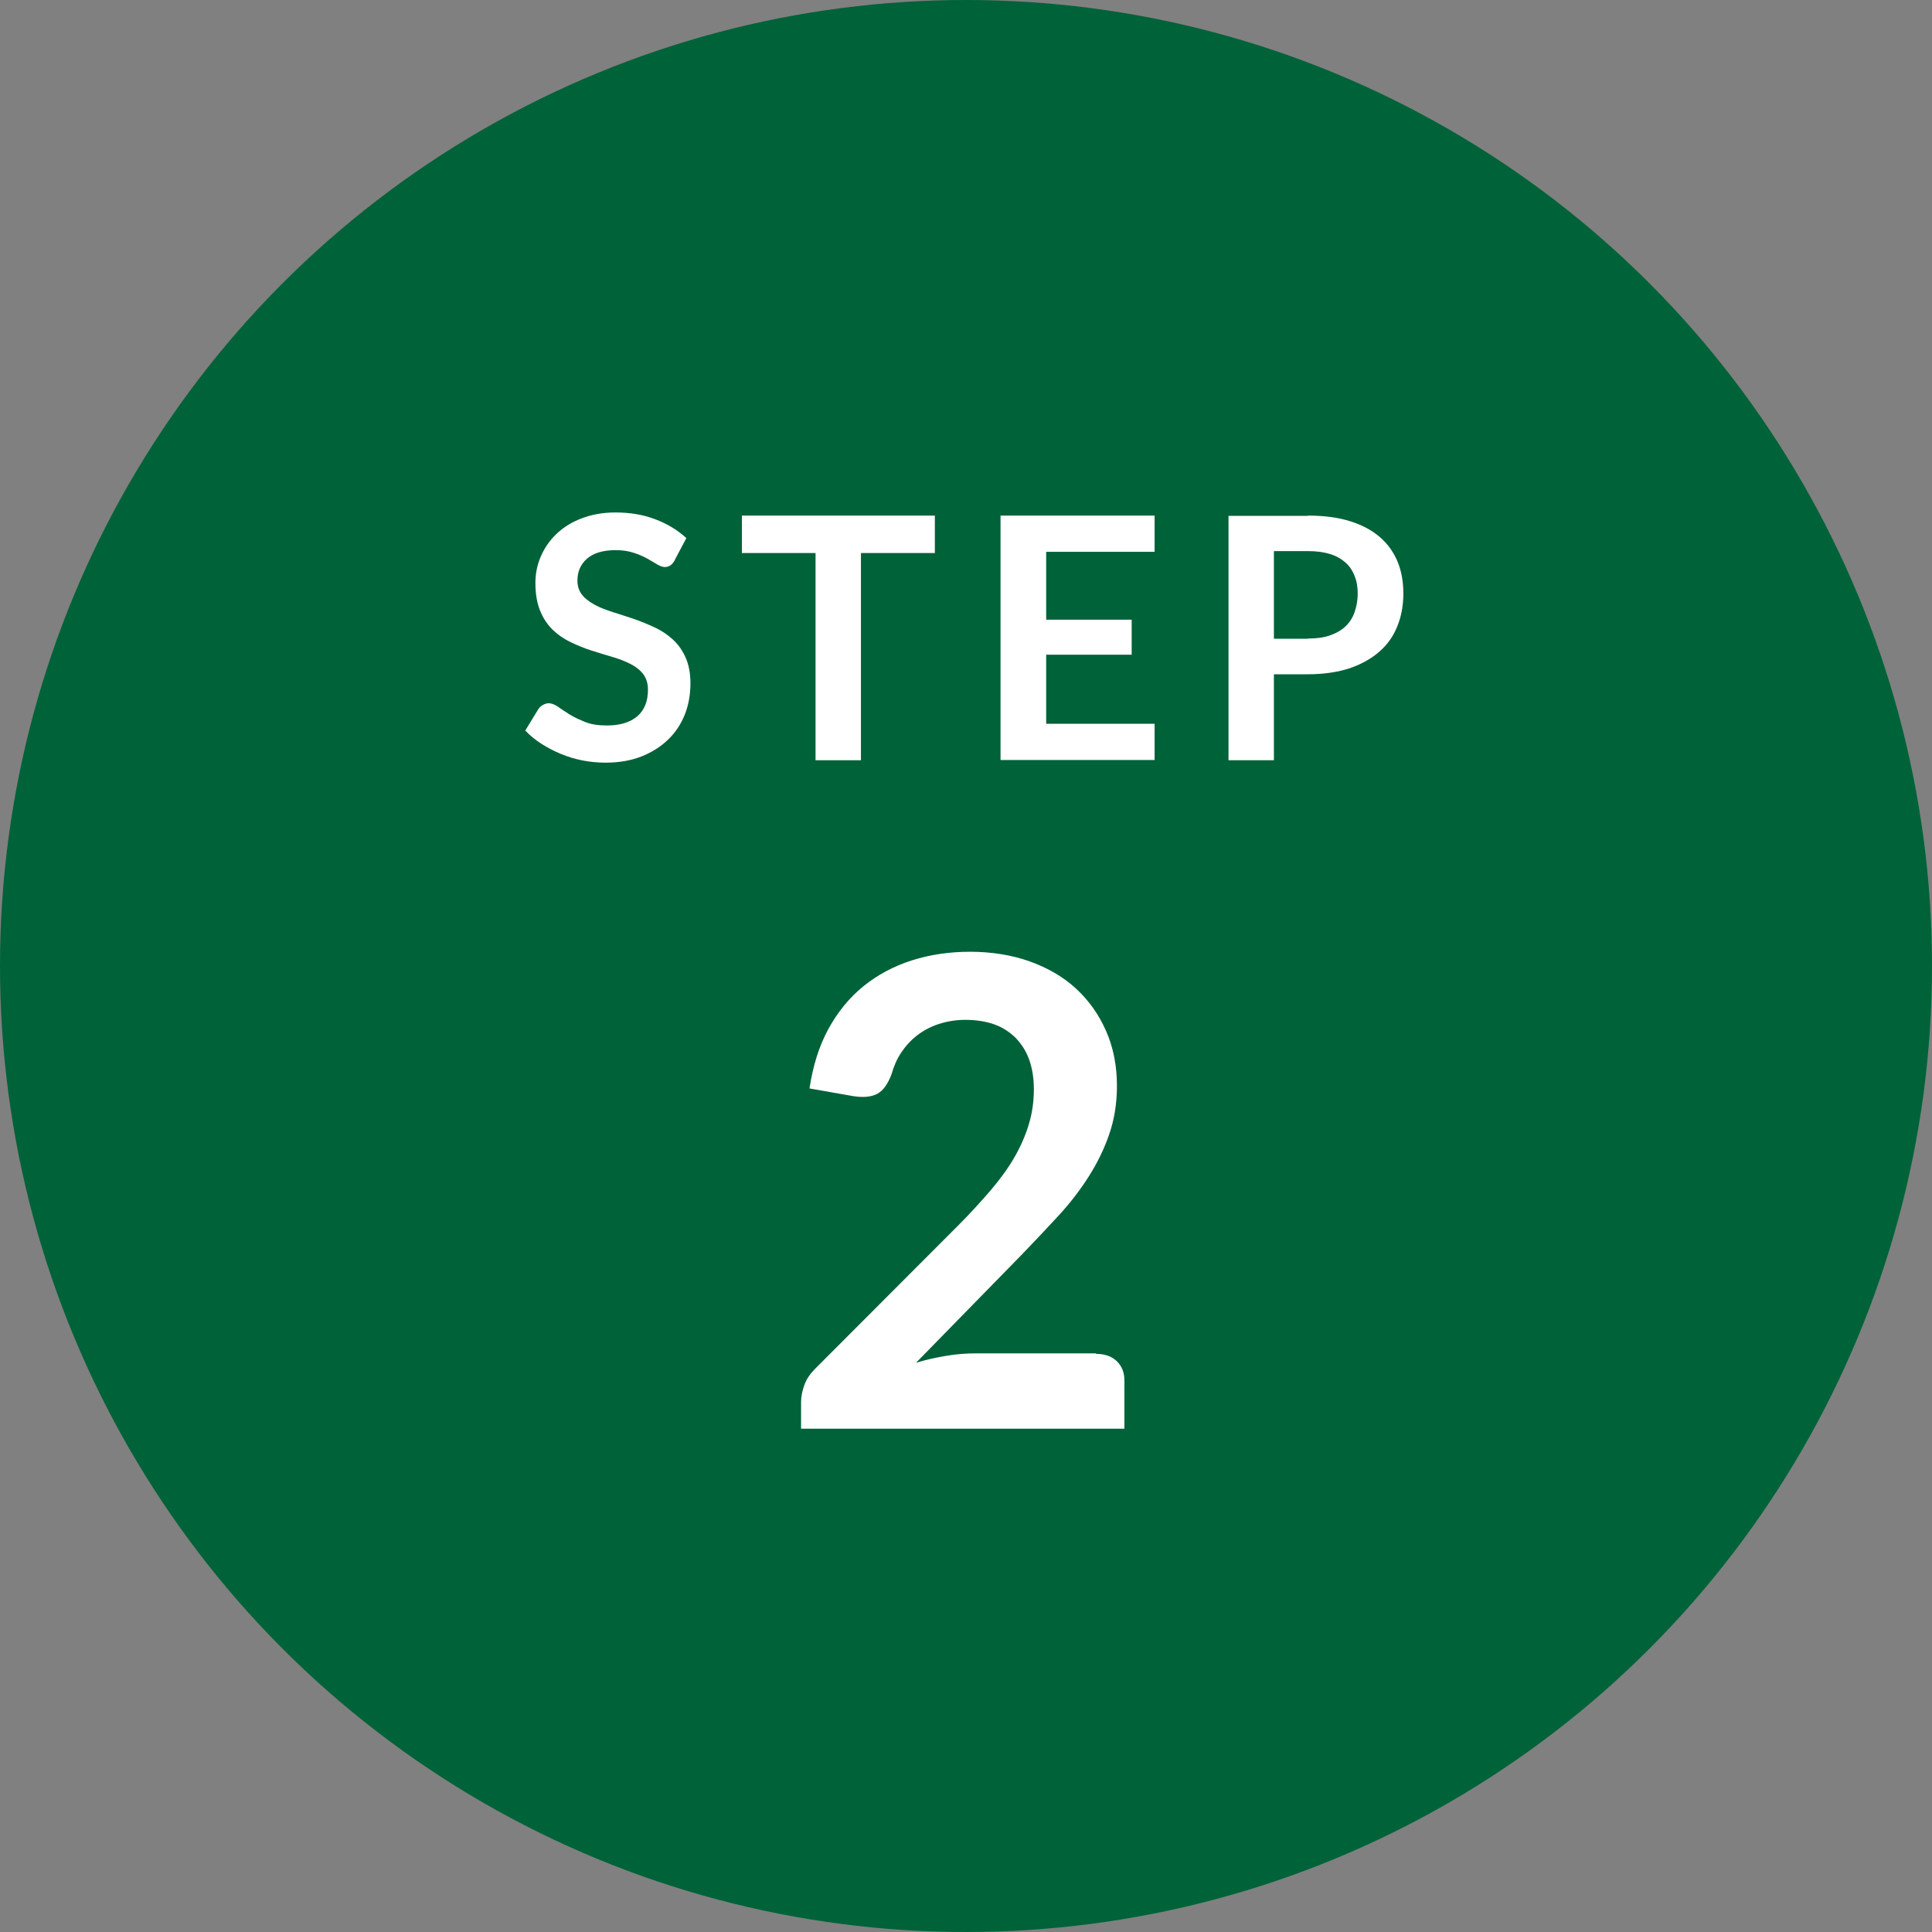 <?xml version="1.0" encoding="UTF-8"?>
<svg id="_レイヤー_2" data-name="レイヤー 2" xmlns="http://www.w3.org/2000/svg" viewBox="0 0 80 80">
  <rect x="0" y="0" width="80" height="80" fill="#808080" stroke="none"/>
  <defs>
    <style>
      .cls-1 {
        fill: #006239;
      }

      .cls-2 {
        fill: #fff;
      }
    </style>
  </defs>
  <g id="_デザイン" data-name="デザイン">
    <g>
      <circle class="cls-1" cx="40" cy="40" r="40"/>
      <g>
        <g>
          <path class="cls-2" d="m27.94,23.2c-.06.1-.12.17-.18.21-.06.04-.14.07-.23.07s-.2-.04-.32-.11c-.11-.07-.25-.15-.41-.24-.16-.09-.34-.17-.56-.24-.21-.07-.46-.11-.75-.11-.26,0-.49.03-.69.09-.2.06-.36.15-.49.26-.13.11-.23.25-.3.4-.07.16-.1.33-.1.51,0,.24.07.44.2.6.13.16.31.29.53.41s.47.21.75.3c.28.09.57.18.86.28s.58.22.86.35c.28.13.53.3.75.5.22.2.4.45.53.75.13.29.2.65.2,1.07,0,.46-.08.89-.23,1.28-.16.4-.39.75-.69,1.04s-.67.53-1.1.7c-.43.17-.93.26-1.49.26-.32,0-.64-.03-.95-.09-.31-.06-.61-.15-.9-.27-.29-.12-.56-.26-.81-.42-.25-.16-.48-.35-.67-.55l.55-.9c.05-.07.11-.12.18-.16.08-.04.15-.07.24-.07.12,0,.24.05.38.14.13.1.3.2.48.32.19.12.41.22.66.32.25.1.55.14.9.14.54,0,.95-.13,1.25-.38.29-.25.44-.62.44-1.1,0-.27-.07-.48-.2-.65-.13-.17-.31-.31-.53-.42-.22-.11-.47-.21-.75-.29-.28-.08-.56-.17-.85-.26-.29-.09-.57-.21-.85-.34s-.53-.3-.75-.51c-.22-.21-.4-.47-.53-.79-.13-.31-.2-.7-.2-1.17,0-.37.07-.73.22-1.08.15-.35.36-.66.64-.93.28-.27.62-.49,1.04-.65.41-.16.88-.25,1.41-.25.6,0,1.15.09,1.65.28.5.19.93.45,1.29.78l-.47.89Z"/>
          <path class="cls-2" d="m38.7,22.9h-3.05v8.58h-1.88v-8.58h-3.05v-1.55h7.99v1.55Z"/>
          <path class="cls-2" d="m43.32,22.85v2.81h3.54v1.45h-3.54v2.86h4.49v1.5h-6.38v-10.12h6.38v1.5h-4.49Z"/>
          <path class="cls-2" d="m54.17,21.35c.68,0,1.26.08,1.76.24.5.16.9.38,1.23.67s.56.63.72,1.02c.16.4.23.83.23,1.3s-.08.94-.25,1.35c-.16.41-.41.76-.74,1.05-.33.29-.74.52-1.23.69-.49.16-1.07.25-1.73.25h-1.41v3.56h-1.88v-10.12h3.29Zm0,5.09c.35,0,.65-.04.9-.13.26-.09.47-.21.64-.37.17-.16.3-.36.38-.59.08-.23.13-.49.13-.77,0-.27-.04-.52-.13-.73-.08-.22-.21-.41-.38-.56-.17-.15-.38-.27-.64-.35-.26-.08-.56-.12-.91-.12h-1.41v3.63h1.41Z"/>
        </g>
        <path class="cls-2" d="m45.38,56.06c.36,0,.65.1.86.3.21.2.32.47.32.8v2h-13.39v-1.11c0-.22.05-.46.14-.71.09-.25.25-.47.45-.67l5.93-5.94c.5-.5.94-.99,1.33-1.44.39-.46.72-.91.98-1.36.26-.45.46-.91.6-1.37s.21-.95.21-1.46c0-.47-.07-.88-.2-1.24-.13-.36-.33-.65-.57-.9-.25-.24-.54-.43-.89-.55-.35-.12-.74-.18-1.17-.18-.4,0-.76.06-1.1.17-.34.11-.64.27-.9.47-.26.2-.48.44-.66.71s-.31.57-.4.89c-.15.41-.35.69-.59.82-.24.13-.59.17-1.05.09l-1.76-.31c.14-.94.4-1.76.78-2.46.39-.71.87-1.3,1.45-1.77.58-.47,1.25-.83,2-1.07.75-.24,1.56-.36,2.42-.36s1.72.13,2.47.4c.75.27,1.39.64,1.92,1.13.53.49.94,1.07,1.24,1.75.3.68.45,1.44.45,2.28,0,.72-.11,1.39-.32,2-.21.61-.5,1.2-.85,1.75s-.77,1.1-1.25,1.62c-.48.52-.98,1.05-1.5,1.59l-4.4,4.5c.42-.13.84-.22,1.26-.29.42-.07.82-.1,1.19-.1h5.01Z"/>
      </g>
    </g>
  </g>
</svg>